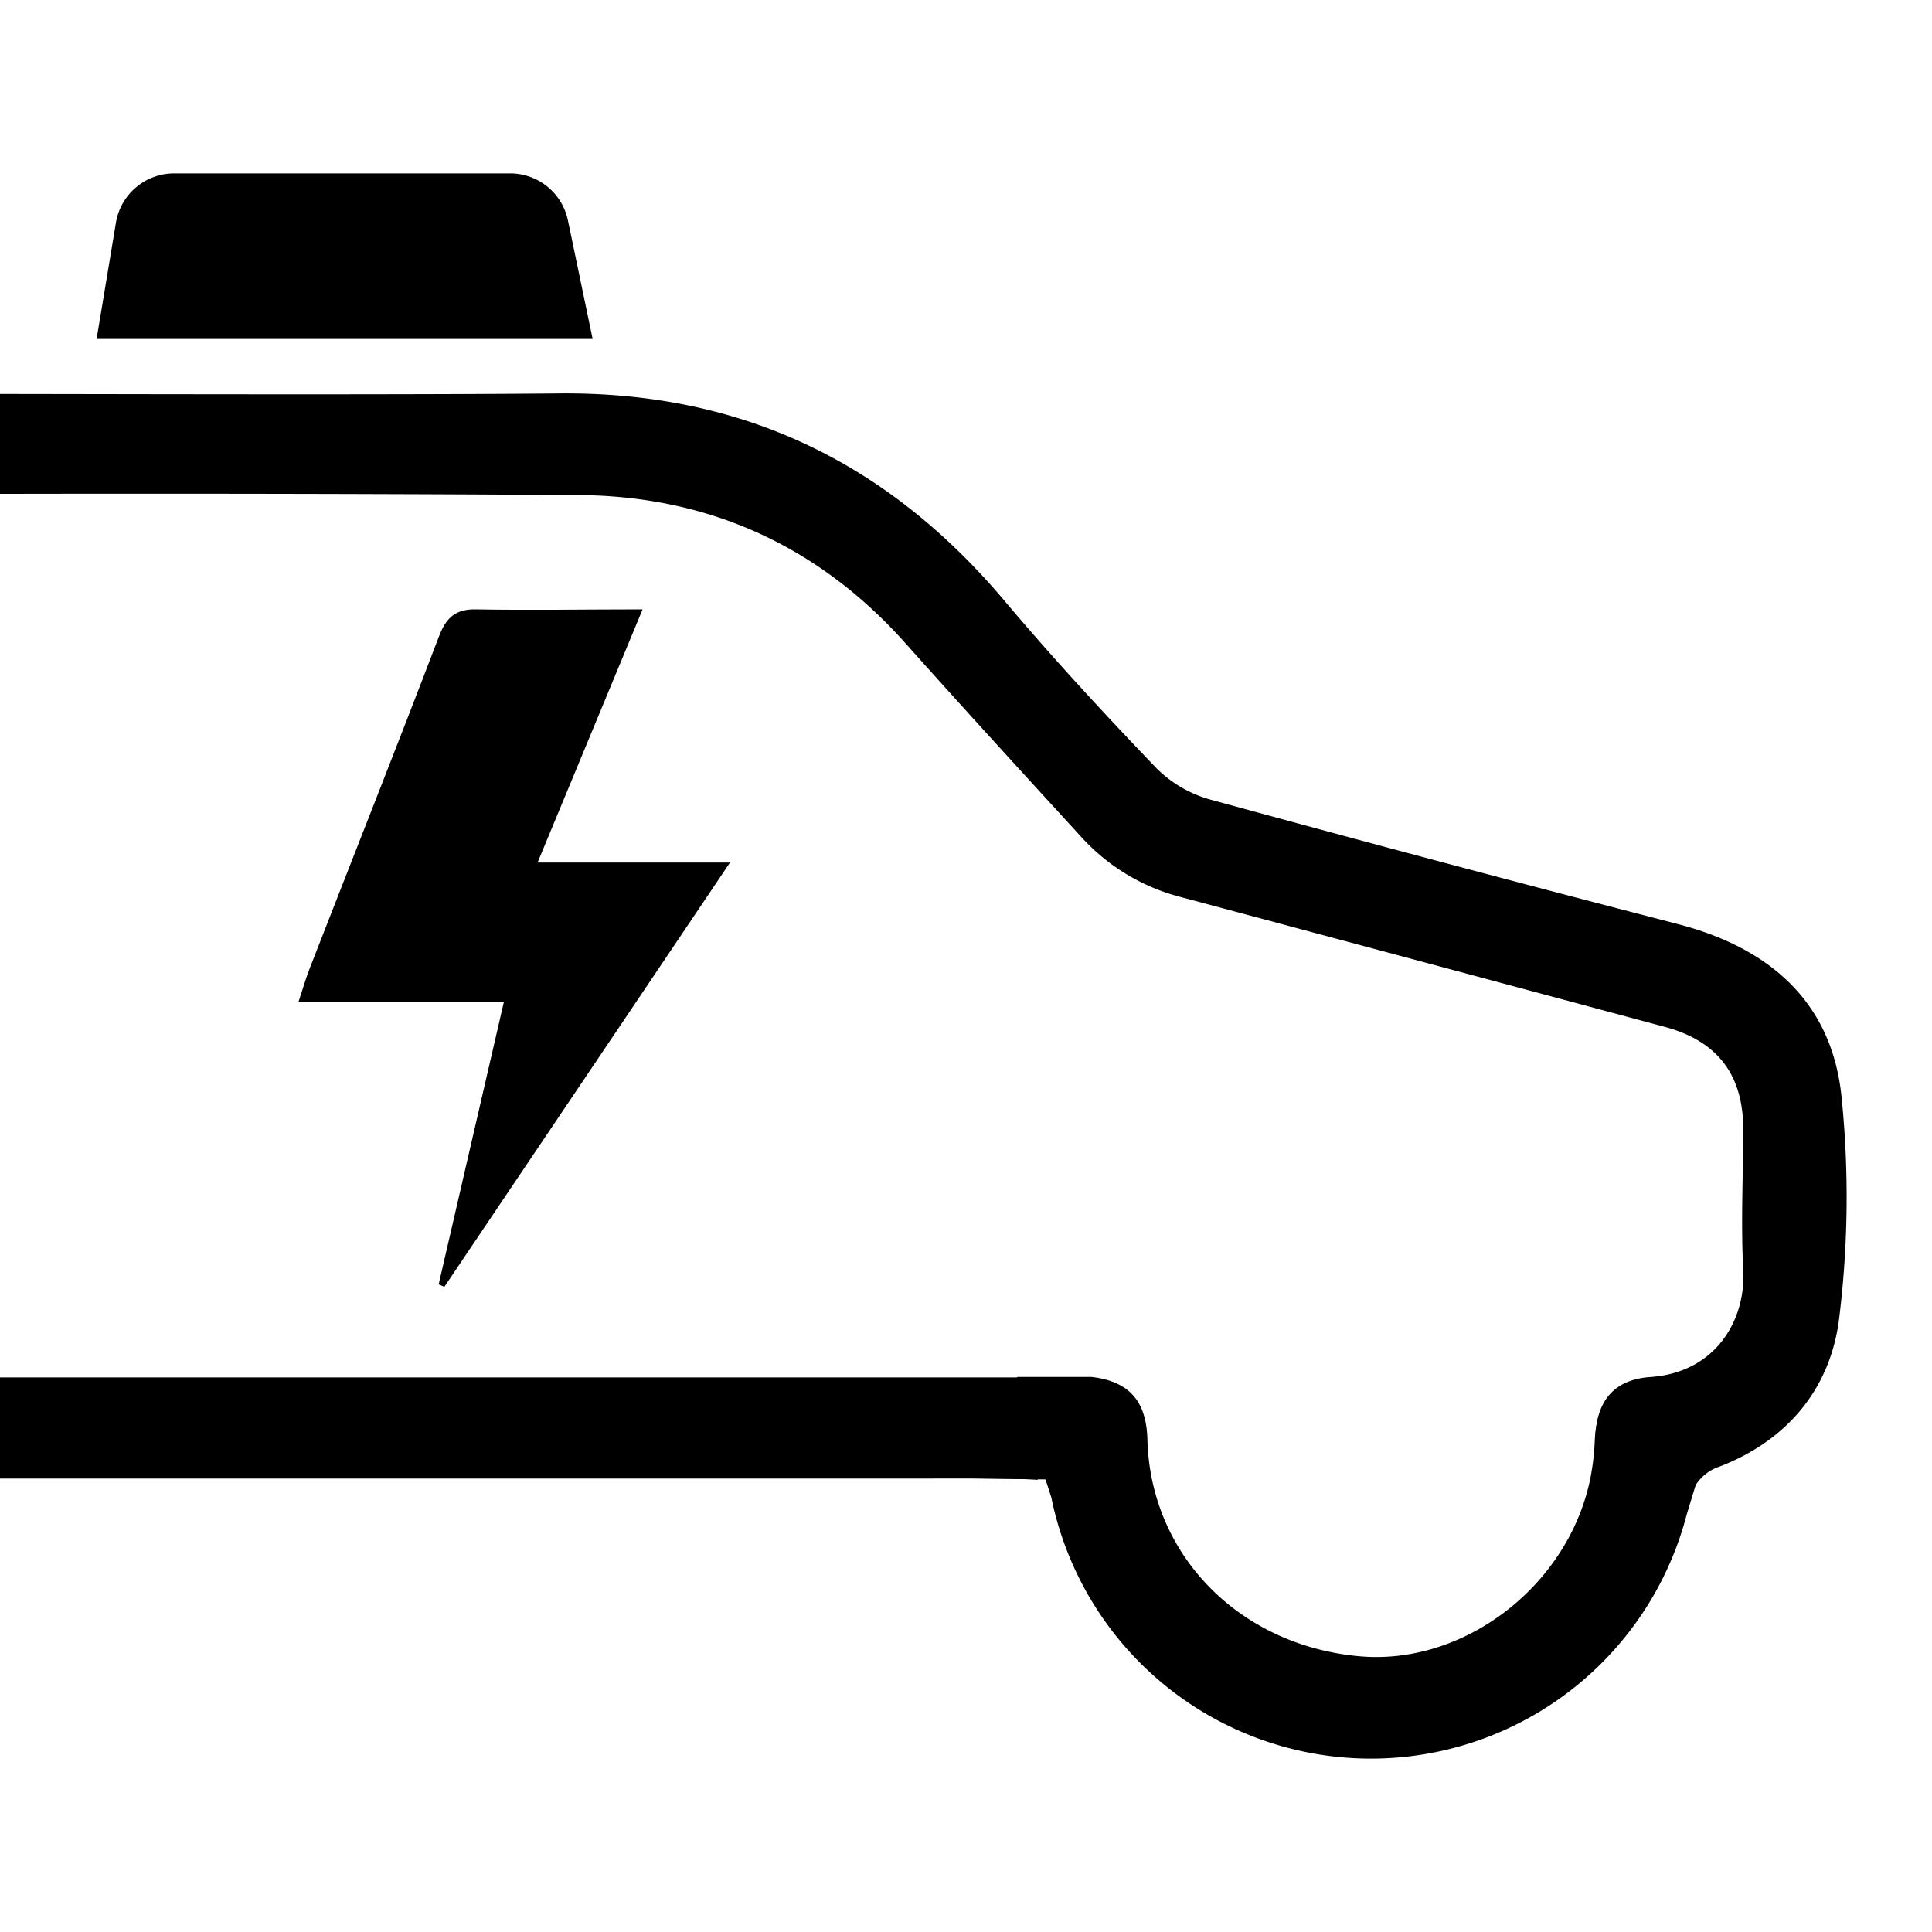 <svg id="Layer_1" data-name="Layer 1" xmlns="http://www.w3.org/2000/svg" viewBox="0 0 200 200"><g id="_9T71yW" data-name="9T71yW"><path d="M165.16,148.55c.19-3.61,2-5.74,5.66-6,6.7-.44,9.93-5.79,9.64-11.11-.26-4.89,0-9.81,0-14.71-.06-5.58-2.75-9-8.16-10.44q-25-6.72-50-13.41a21,21,0,0,1-10.47-6.35C105.86,80,99.89,73.49,94,66.89,85,56.65,73.55,51.35,59.94,51.25c-23.16-.17-62.32-.21-85.49,0C-40.07,51.4-51.86,57.55-61,68.9c-3.63,4.53-7.36,9-11.07,13.45l-10.39-3.49c5.83-6.92,12.88-16.55,19.25-22.93,10.2-10.2,23-15.08,37.39-15.14,22.56-.08,61.12.15,83.68-.06,18.87-.19,34,7.1,46.09,21.42,5.05,6,10.38,11.76,15.81,17.42a12.75,12.75,0,0,0,5.56,3.21q24.11,6.6,48.29,12.86c9.41,2.42,15.91,7.92,17,17.66a102.18,102.18,0,0,1-.2,23c-.83,7.28-5.25,12.73-12.32,15.49a4.67,4.67,0,0,0-3.24,3.8m-67.43-2.4c-2.4-.18-9.13-.13-11.53-.13-28.52,0-73,0-101.56,0C-9,153-9,153-9.91,156.31a33.94,33.94,0,0,1-35.3,25.2,33.89,33.89,0,0,1-30.48-26.94A3.05,3.05,0,0,0-78,152a23.13,23.13,0,0,1-16-22c0-7,0-7.1,0-14.11,0-3.79,2.2-6.28,5.39-6.25s5.24,2.7,5.24,6.41c0,6.87-.1,6.8,0,13.67.12,7.33,4.48,11.94,11.8,12.8,4,.48,5.67,2.23,5.78,6.11.31,11.91,9.46,21.28,21.89,22.41,10.76,1,21.48-7.12,23.9-18.1a26.39,26.39,0,0,0,.52-4.25c.21-4.23,2.14-6.1,6.42-6.1H108.88"/><path d="M174.61,156.77A33.77,33.77,0,0,1,108.83,155l-.6-1.85L97.76,153l7.57-10.46H113c4,.47,5.68,2.61,5.78,6.5.31,11.9,9.47,21.27,21.89,22.41,10.76,1,21.49-7.12,23.9-18.11a25.31,25.31,0,0,0,.52-4.25c.22-4.23,2.14-6.1,6.42-6.1,35.31,0-22.3,0,13,0l-8.71,9.87"/></g><path d="M10,35.09H61.35L58.79,22.81a6.11,6.11,0,0,0-6-4.86H18a6.11,6.11,0,0,0-6,5.11Z"/><path d="M52.17,103.68H30.91c.47-1.41.76-2.45,1.16-3.46,4.46-11.45,9-22.88,13.38-34.36.72-1.88,1.67-2.81,3.77-2.78,5.65.1,11.3,0,17.3,0-3.58,8.63-7.13,17.18-10.87,26.21H75.57L46,133.21l-.59-.25Z"/></svg>